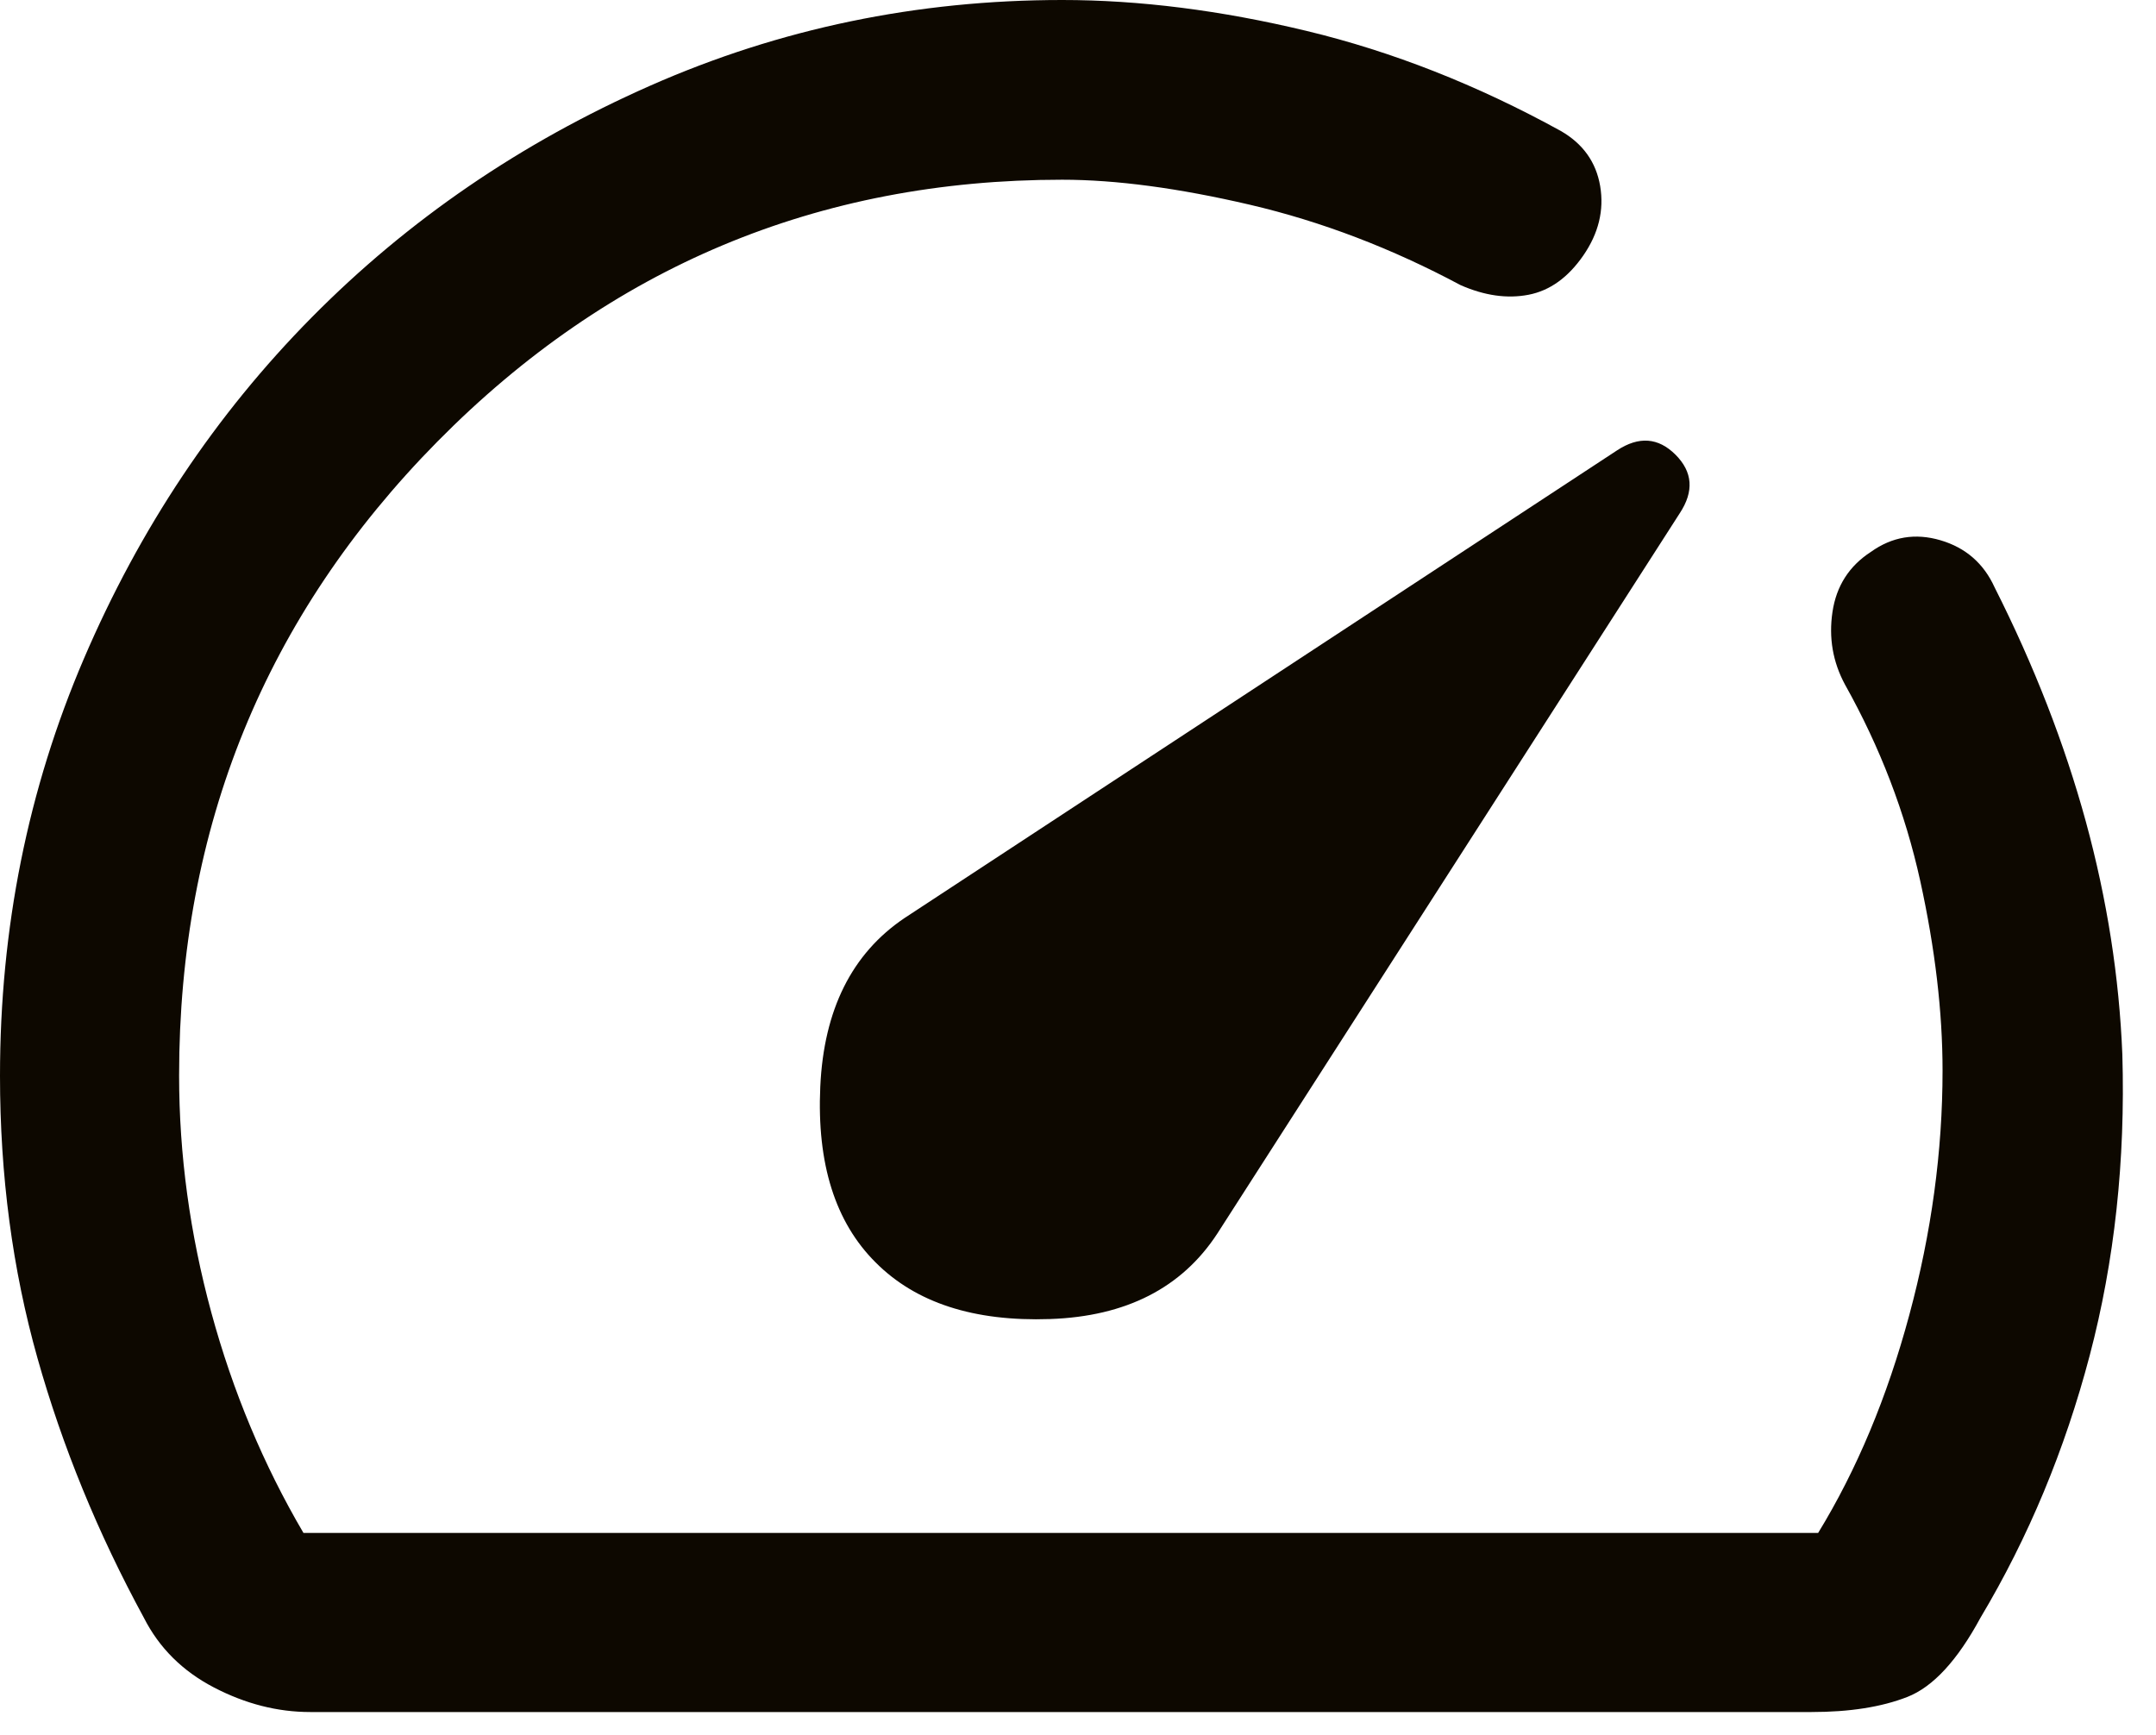 <svg width="41" height="33" viewBox="0 0 41 33" fill="none" xmlns="http://www.w3.org/2000/svg">
<path d="M16.651 24.009C17.415 24.777 18.521 25.136 19.968 25.086C21.414 25.036 22.474 24.494 23.149 23.461L31.944 9.76C32.217 9.345 32.19 8.975 31.863 8.648C31.535 8.32 31.165 8.293 30.75 8.566L17.199 17.461C16.199 18.136 15.666 19.204 15.599 20.668C15.532 22.131 15.883 23.244 16.651 24.009ZM20.199 0C21.667 0 23.217 0.196 24.847 0.588C26.477 0.98 28.088 1.614 29.68 2.49C30.102 2.732 30.352 3.082 30.43 3.539C30.507 3.998 30.4 4.437 30.11 4.858C29.819 5.279 29.472 5.528 29.067 5.606C28.662 5.684 28.232 5.623 27.776 5.423C26.465 4.722 25.13 4.212 23.77 3.894C22.411 3.577 21.221 3.418 20.199 3.418C15.556 3.418 11.597 5.078 8.32 8.396C5.045 11.716 3.406 15.735 3.406 20.456C3.406 21.959 3.611 23.462 4.019 24.963C4.428 26.465 5.012 27.861 5.771 29.154H34.575C35.31 27.953 35.888 26.571 36.309 25.007C36.731 23.443 36.941 21.894 36.941 20.361C36.941 19.247 36.8 18.043 36.516 16.751C36.231 15.458 35.755 14.215 35.087 13.022C34.854 12.591 34.774 12.13 34.848 11.636C34.922 11.143 35.166 10.763 35.578 10.496C35.982 10.207 36.423 10.134 36.902 10.275C37.38 10.416 37.724 10.715 37.931 11.171C38.683 12.661 39.261 14.146 39.666 15.626C40.07 17.107 40.301 18.583 40.36 20.056C40.419 22.075 40.212 23.983 39.739 25.78C39.266 27.577 38.574 29.239 37.662 30.767C37.222 31.581 36.758 32.083 36.269 32.274C35.779 32.465 35.173 32.56 34.449 32.56H5.899C5.277 32.56 4.667 32.404 4.069 32.093C3.471 31.782 3.027 31.34 2.736 30.767C1.861 29.159 1.187 27.512 0.712 25.827C0.237 24.142 0 22.353 0 20.46C0 17.654 0.531 15.011 1.594 12.53C2.657 10.049 4.102 7.883 5.931 6.033C7.76 4.183 9.905 2.715 12.366 1.629C14.826 0.543 17.438 0 20.199 0Z" fill="#0D0800"/>
</svg>
